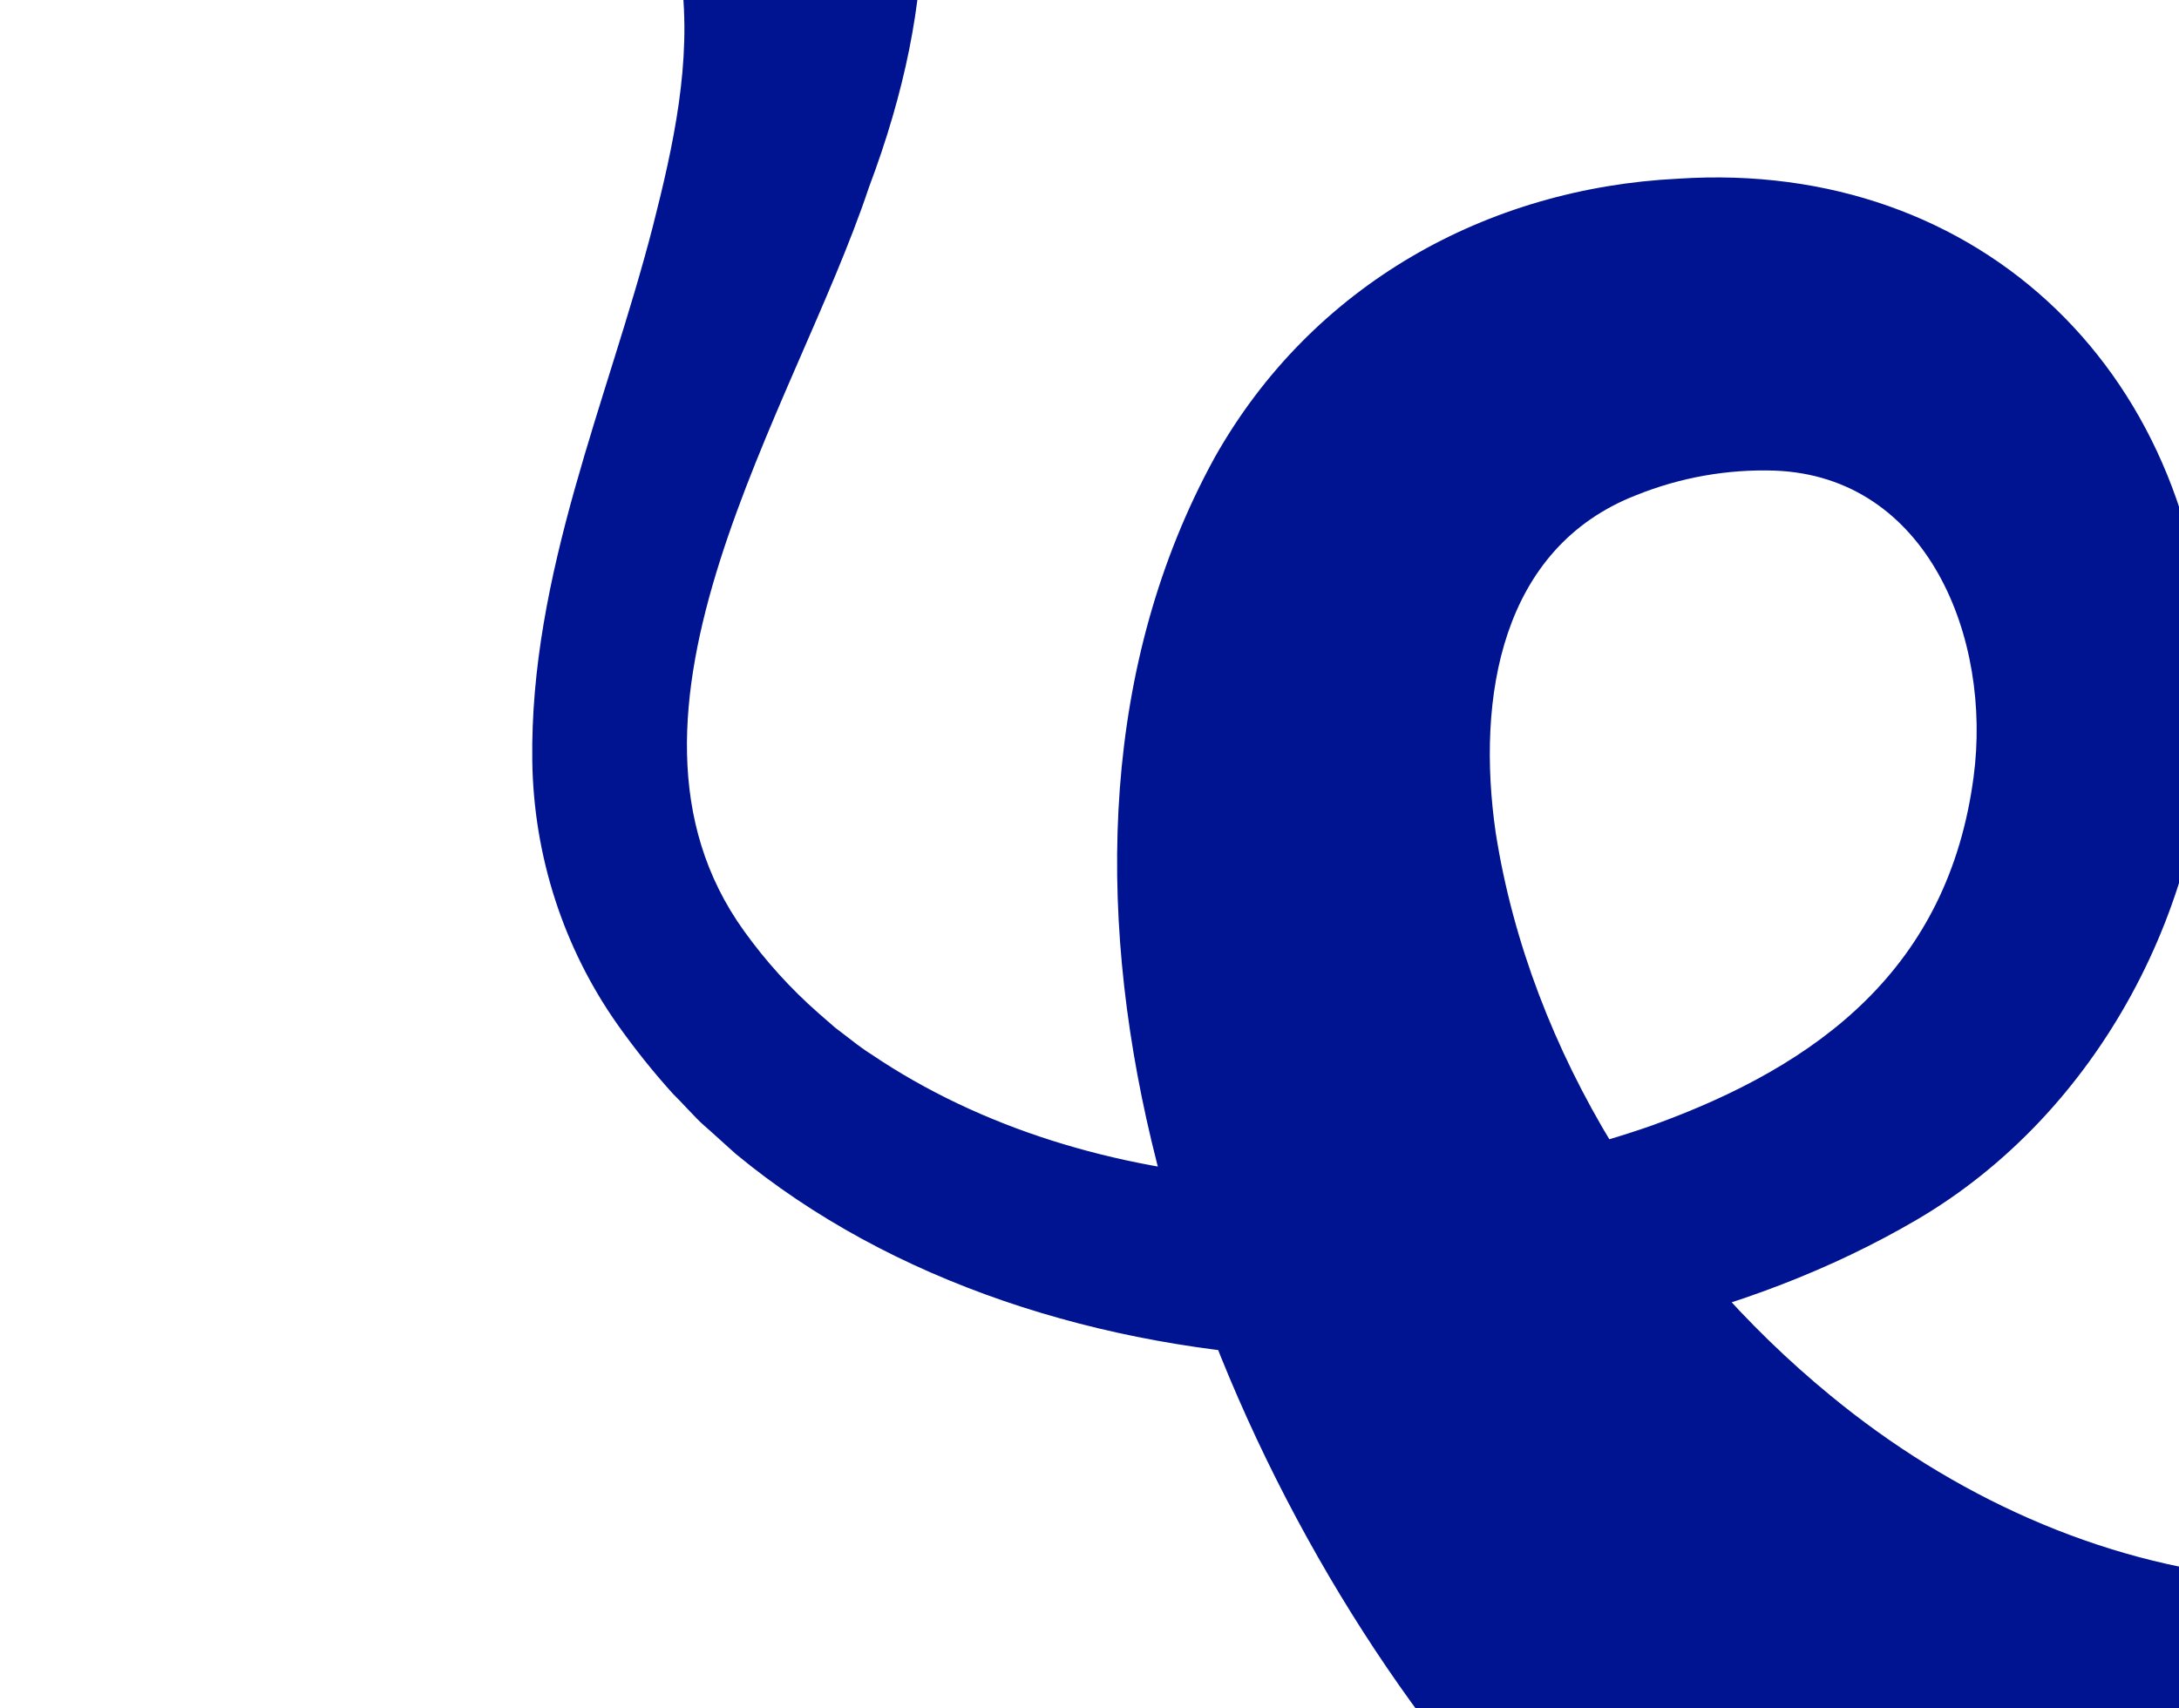 <?xml version="1.0" encoding="UTF-8"?>
<svg xmlns="http://www.w3.org/2000/svg" width="542" height="425" viewBox="0 0 542 425" fill="none">
  <path d="M514.052 554.298C455.545 529.273 403.843 489.957 363.419 439.75C295.806 356.27 246.097 216.032 302.099 113.885C326.31 70.837 369.915 46.778 417.459 44.453C492.869 39.496 548.792 93.798 549.263 171.401C549.938 224.59 521.788 277.068 476.802 303.436C391.914 353.169 260.47 351.102 183.051 287.111C181.199 285.497 176.775 281.412 175.002 279.894C173.228 278.376 169.196 273.839 167.376 272.111C162.479 266.684 157.9 260.964 153.662 254.979C140.172 235.889 132.746 212.974 132.401 189.373C131.742 142.886 151.23 99.547 162.355 56.45C167.564 36.024 172.099 15.356 169.463 -5.41C166.152 -33.037 145.612 -47.101 121.401 -55.094C109.194 -58.956 96.658 -61.615 83.962 -63.038C56.032 -67.737 28.73 -71.564 0 -72.614L65.4 -227.222C85.045 -206.828 105.773 -189.212 127.489 -171.805C129.058 -170.562 134.472 -166.509 136.198 -165.25C211.373 -109.655 252.311 -49.281 216.112 46.681C197.753 101.743 146.099 177.473 185.059 231.598C190.435 239.097 196.626 245.94 203.512 251.992L207.686 255.625L212.111 259.016C213.193 259.887 215.469 261.534 216.645 262.245C271.689 299.48 349.689 301.466 410.884 280.007C452.591 264.974 484.632 240.737 490.908 193.297C495.506 158.823 479.469 118.52 441.434 117.082C429.688 116.698 417.987 118.769 407.04 123.17C373.351 136.265 367.169 173.484 372.033 207.135C380.616 262.035 413.269 312.705 455.337 347.211C485.479 372.029 522.039 388.838 560.341 392.52L514.052 554.298Z" fill="#001491"></path>
</svg>
